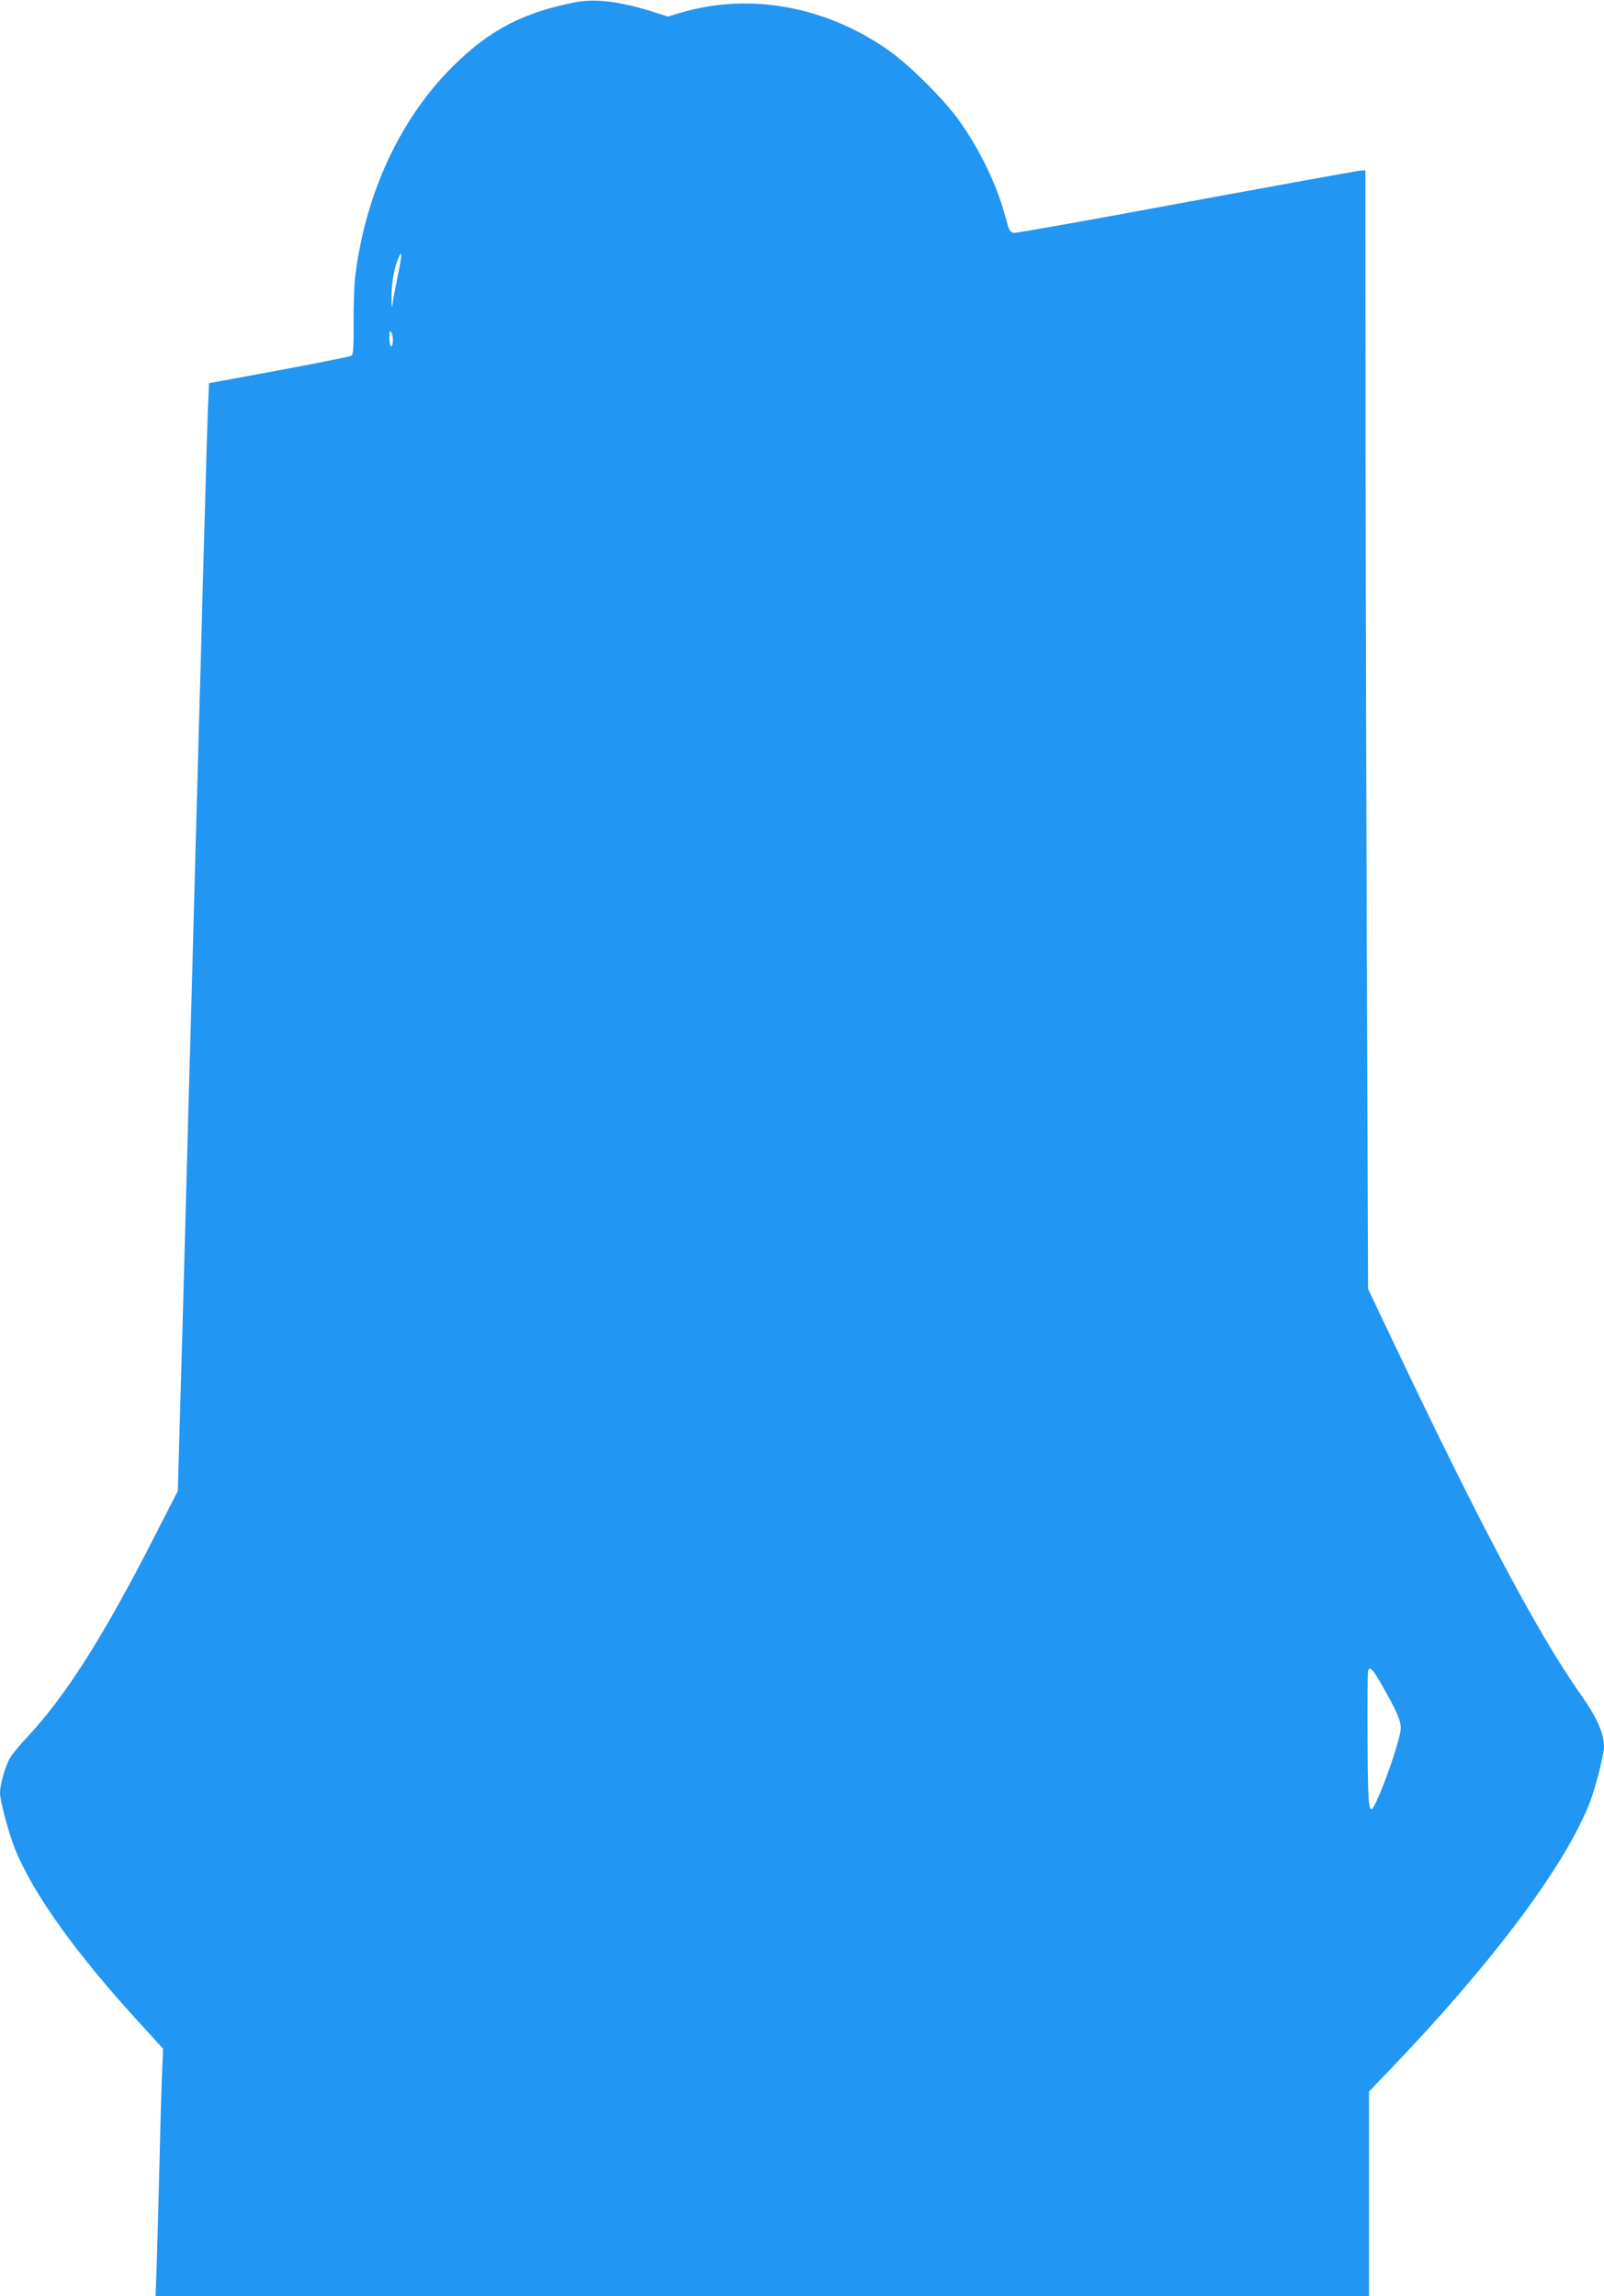 <?xml version="1.0" standalone="no"?>
<!DOCTYPE svg PUBLIC "-//W3C//DTD SVG 20010904//EN"
 "http://www.w3.org/TR/2001/REC-SVG-20010904/DTD/svg10.dtd">
<svg version="1.0" xmlns="http://www.w3.org/2000/svg"
 width="894pt" height="1280pt" viewBox="0 0 894 1280"
 preserveAspectRatio="xMidYMid meet">
<g transform="translate(0,1280) scale(0.1,-0.1)"
fill="#2196f3" stroke="none">
<path d="M3205 12787 c-288 -56 -476 -154 -678 -354 -295 -291 -490 -709 -547
-1173 -6 -47 -10 -164 -9 -260 1 -136 -2 -177 -13 -183 -7 -5 -188 -41 -403
-81 l-390 -72 -7 -164 c-3 -91 -11 -352 -17 -580 -7 -228 -16 -575 -21 -770
-6 -195 -15 -521 -20 -725 -6 -203 -15 -530 -20 -725 -5 -195 -14 -524 -20
-730 -6 -206 -15 -535 -20 -730 -5 -195 -14 -528 -20 -740 -6 -212 -15 -526
-20 -698 l-9 -313 -134 -262 c-285 -557 -494 -885 -708 -1113 -43 -45 -86 -99
-97 -120 -27 -53 -52 -145 -52 -188 0 -45 52 -237 86 -319 105 -253 343 -583
697 -969 l126 -138 -4 -97 c-3 -54 -10 -278 -15 -498 -5 -220 -13 -487 -16
-592 l-7 -193 3382 0 3381 0 0 570 0 571 121 126 c580 606 981 1145 1114 1496
30 82 75 259 75 300 0 74 -39 163 -124 283 -239 336 -572 963 -1072 2019
l-119 250 -6 1570 c-3 864 -7 2266 -8 3118 l-1 1547 -21 0 c-12 0 -447 -79
-968 -175 -520 -97 -957 -175 -970 -173 -21 3 -27 13 -47 88 -46 175 -140 371
-256 535 -81 115 -278 312 -393 393 -352 248 -777 325 -1161 211 l-72 -21 -63
20 c-193 63 -339 82 -454 59z m-989 -1529 c-14 -68 -27 -139 -29 -158 -2 -19
-5 -5 -5 31 -2 74 12 164 35 221 26 66 26 35 -1 -94z m-26 -355 c0 -18 -4 -33
-10 -33 -5 0 -10 21 -10 48 0 34 3 43 10 32 5 -8 10 -30 10 -47z m5503 -7480
c96 -168 120 -223 113 -269 -7 -56 -66 -235 -114 -349 -65 -152 -67 -145 -70
290 -1 209 0 386 3 392 9 26 24 11 68 -64z"/>
</g>
</svg>
